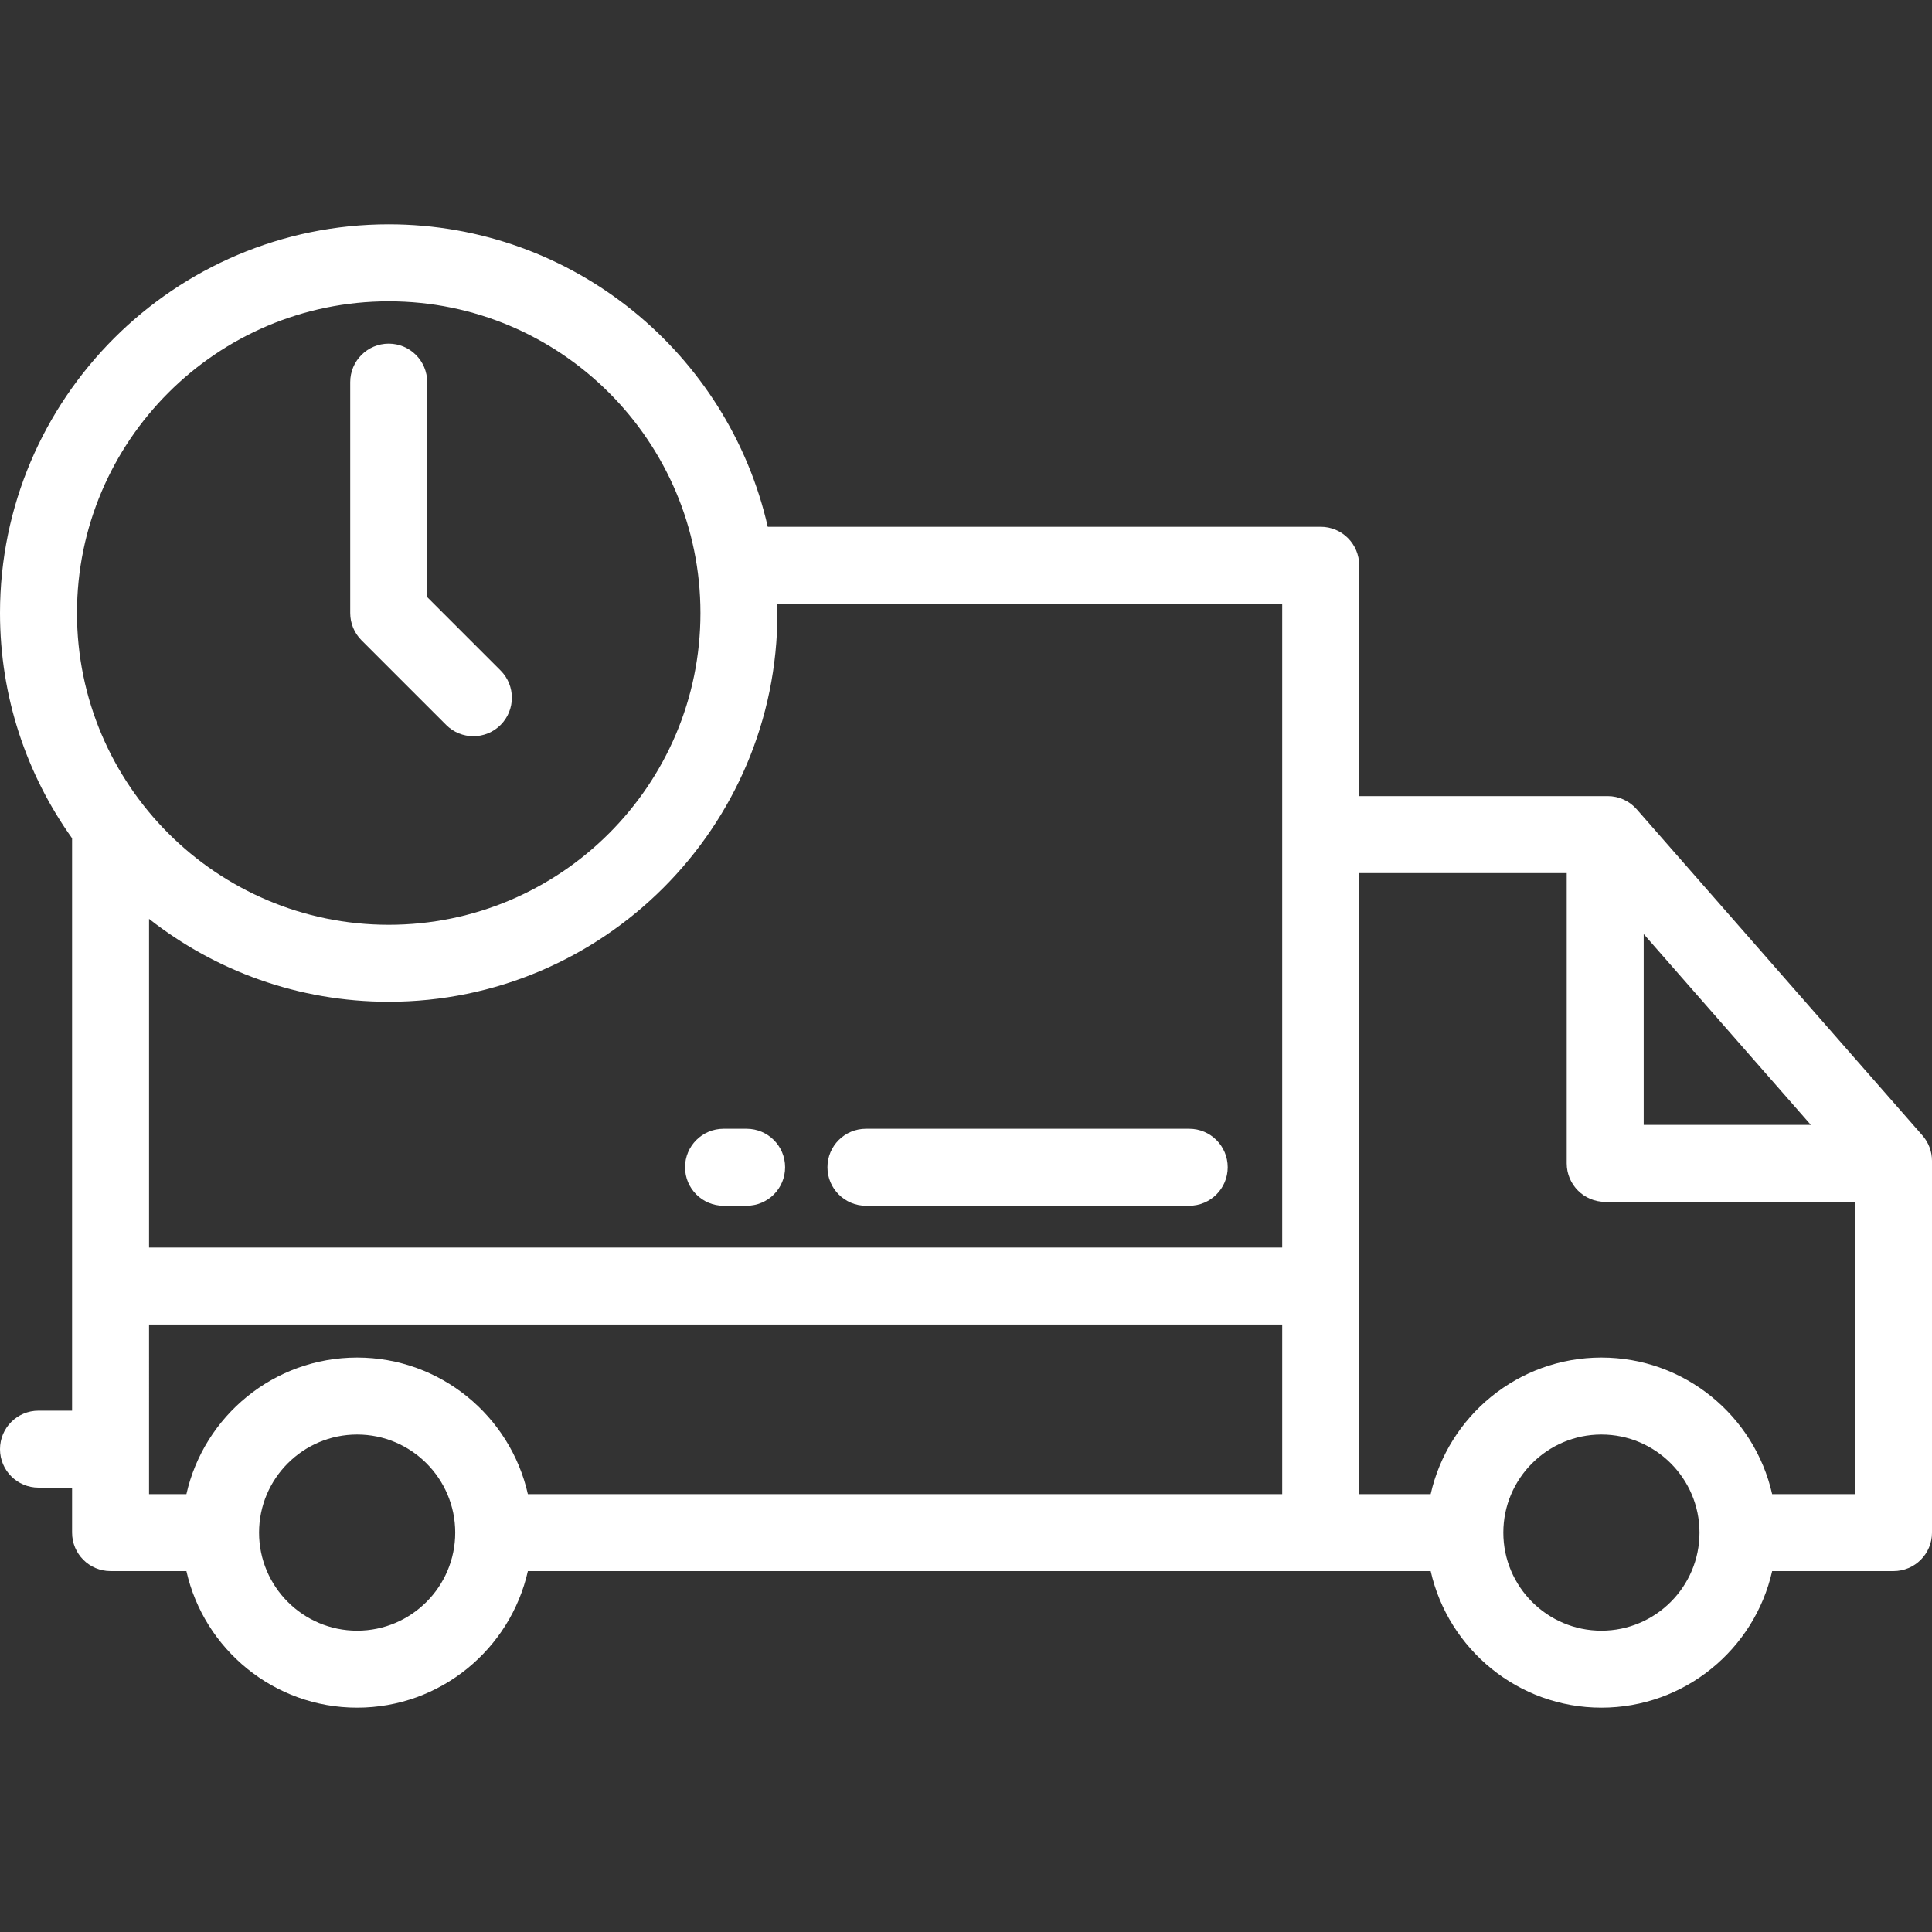 <?xml version="1.0" encoding="iso-8859-1"?>
<!-- Generator: Adobe Illustrator 19.0.0, SVG Export Plug-In . SVG Version: 6.00 Build 0)  -->
<svg xmlns="http://www.w3.org/2000/svg" xmlns:xlink="http://www.w3.org/1999/xlink" version="1.1" id="Layer_1" x="0px" y="0px" viewBox="0 0 512 512" style="enable-background:new 0 0 512 512;" xml:space="preserve" width="512px" height="512px">
<rect x="0" y="0" width="512" height="512" fill="#333333" stroke="none"/>
<g>
	<g>
		<path d="M509.473,300.916l-75.734-86.458c-1.936-2.21-4.732-3.479-7.672-3.479h-0.67h-65.199V149.8    c0-5.633-4.566-10.199-10.199-10.199H203.463c-10.428-45.834-51.506-80.148-100.451-80.148C46.212,59.453,0,105.664,0,162.465    c0,22.23,7.079,42.839,19.101,59.689V373.84h-8.902C4.566,373.84,0,378.406,0,384.039c0,5.633,4.566,10.199,10.199,10.199h8.902    v11.918c0,5.633,4.566,10.199,10.199,10.199h20.099c4.661,20.687,23.172,36.191,45.247,36.191    c22.075,0,40.586-15.504,45.248-36.191h239.251v0.001c4.661,20.687,23.172,36.191,45.247,36.191    c22.075,0,40.586-15.504,45.248-36.191h32.162c5.633,0,10.199-4.566,10.199-10.199v-97.851v-0.67    C512,305.164,511.102,302.775,509.473,300.916z M205.992,159.999h133.805v170.612H39.499v-87.098    c17.511,13.753,39.571,21.963,63.513,21.963c56.8,0,103.012-46.212,103.012-103.012    C206.024,161.641,206.012,160.818,205.992,159.999z M20.398,162.466c0-45.554,37.06-82.614,82.614-82.614    s82.614,37.06,82.614,82.614s-37.06,82.614-82.614,82.614S20.398,208.019,20.398,162.466z M94.646,432.149    c-14.332,0-25.992-11.66-25.992-25.992c0-14.332,11.66-25.993,25.992-25.993c14.332,0,25.993,11.661,25.993,25.993    C120.638,420.489,108.979,432.149,94.646,432.149z M339.799,395.958H139.893c-4.661-20.688-23.172-36.192-45.248-36.192    c-22.075,0-40.586,15.504-45.247,36.192h-9.899V351.01h300.299V395.958z M435.596,247.535l44.299,50.572h-44.299V247.535z     M424.391,432.149c-14.332,0-25.992-11.66-25.992-25.992c0-14.332,11.66-25.993,25.992-25.993    c14.332,0,25.993,11.661,25.993,25.993C450.384,420.489,438.723,432.149,424.391,432.149z M491.602,395.958h-21.963    c-4.661-20.688-23.172-36.192-45.248-36.192c-22.075,0-40.586,15.504-45.247,36.192h-18.947v-164.58h55v76.929    c0,5.633,4.566,10.199,10.199,10.199h66.205V395.958z" fill="#ffffff"/>
	</g>
</g>
<g>
	<g>
		<path d="M315.155,299.135h-85.673c-5.633,0-10.199,4.566-10.199,10.199c0,5.633,4.566,10.199,10.199,10.199h85.673    c5.633,0,10.199-4.566,10.199-10.199C325.355,303.701,320.788,299.135,315.155,299.135z" fill="#ffffff"/>
	</g>
</g>
<g>
	<g>
		<path d="M197.865,299.135h-6.12c-5.633,0-10.199,4.566-10.199,10.199c0,5.633,4.566,10.199,10.199,10.199h6.12    c5.633,0,10.199-4.566,10.199-10.199C208.064,303.701,203.498,299.135,197.865,299.135z" fill="#ffffff"/>
	</g>
</g>
<g>
	<g>
		<path d="M132.662,177.691l-19.451-19.451v-56.97c0-5.633-4.566-10.199-10.199-10.199c-5.633,0-10.199,4.566-10.199,10.199v61.195    c0,2.705,1.075,5.299,2.987,7.212l22.438,22.438c1.992,1.992,4.602,2.987,7.212,2.987s5.221-0.995,7.212-2.987    C136.645,188.133,136.645,181.675,132.662,177.691z" fill="#ffffff"/>
	</g>
</g>
<g>
</g>
<g>
</g>
<g>
</g>
<g>
</g>
<g>
</g>
<g>
</g>
<g>
</g>
<g>
</g>
<g>
</g>
<g>
</g>
<g>
</g>
<g>
</g>
<g>
</g>
<g>
</g>
<g>
</g>
</svg>
